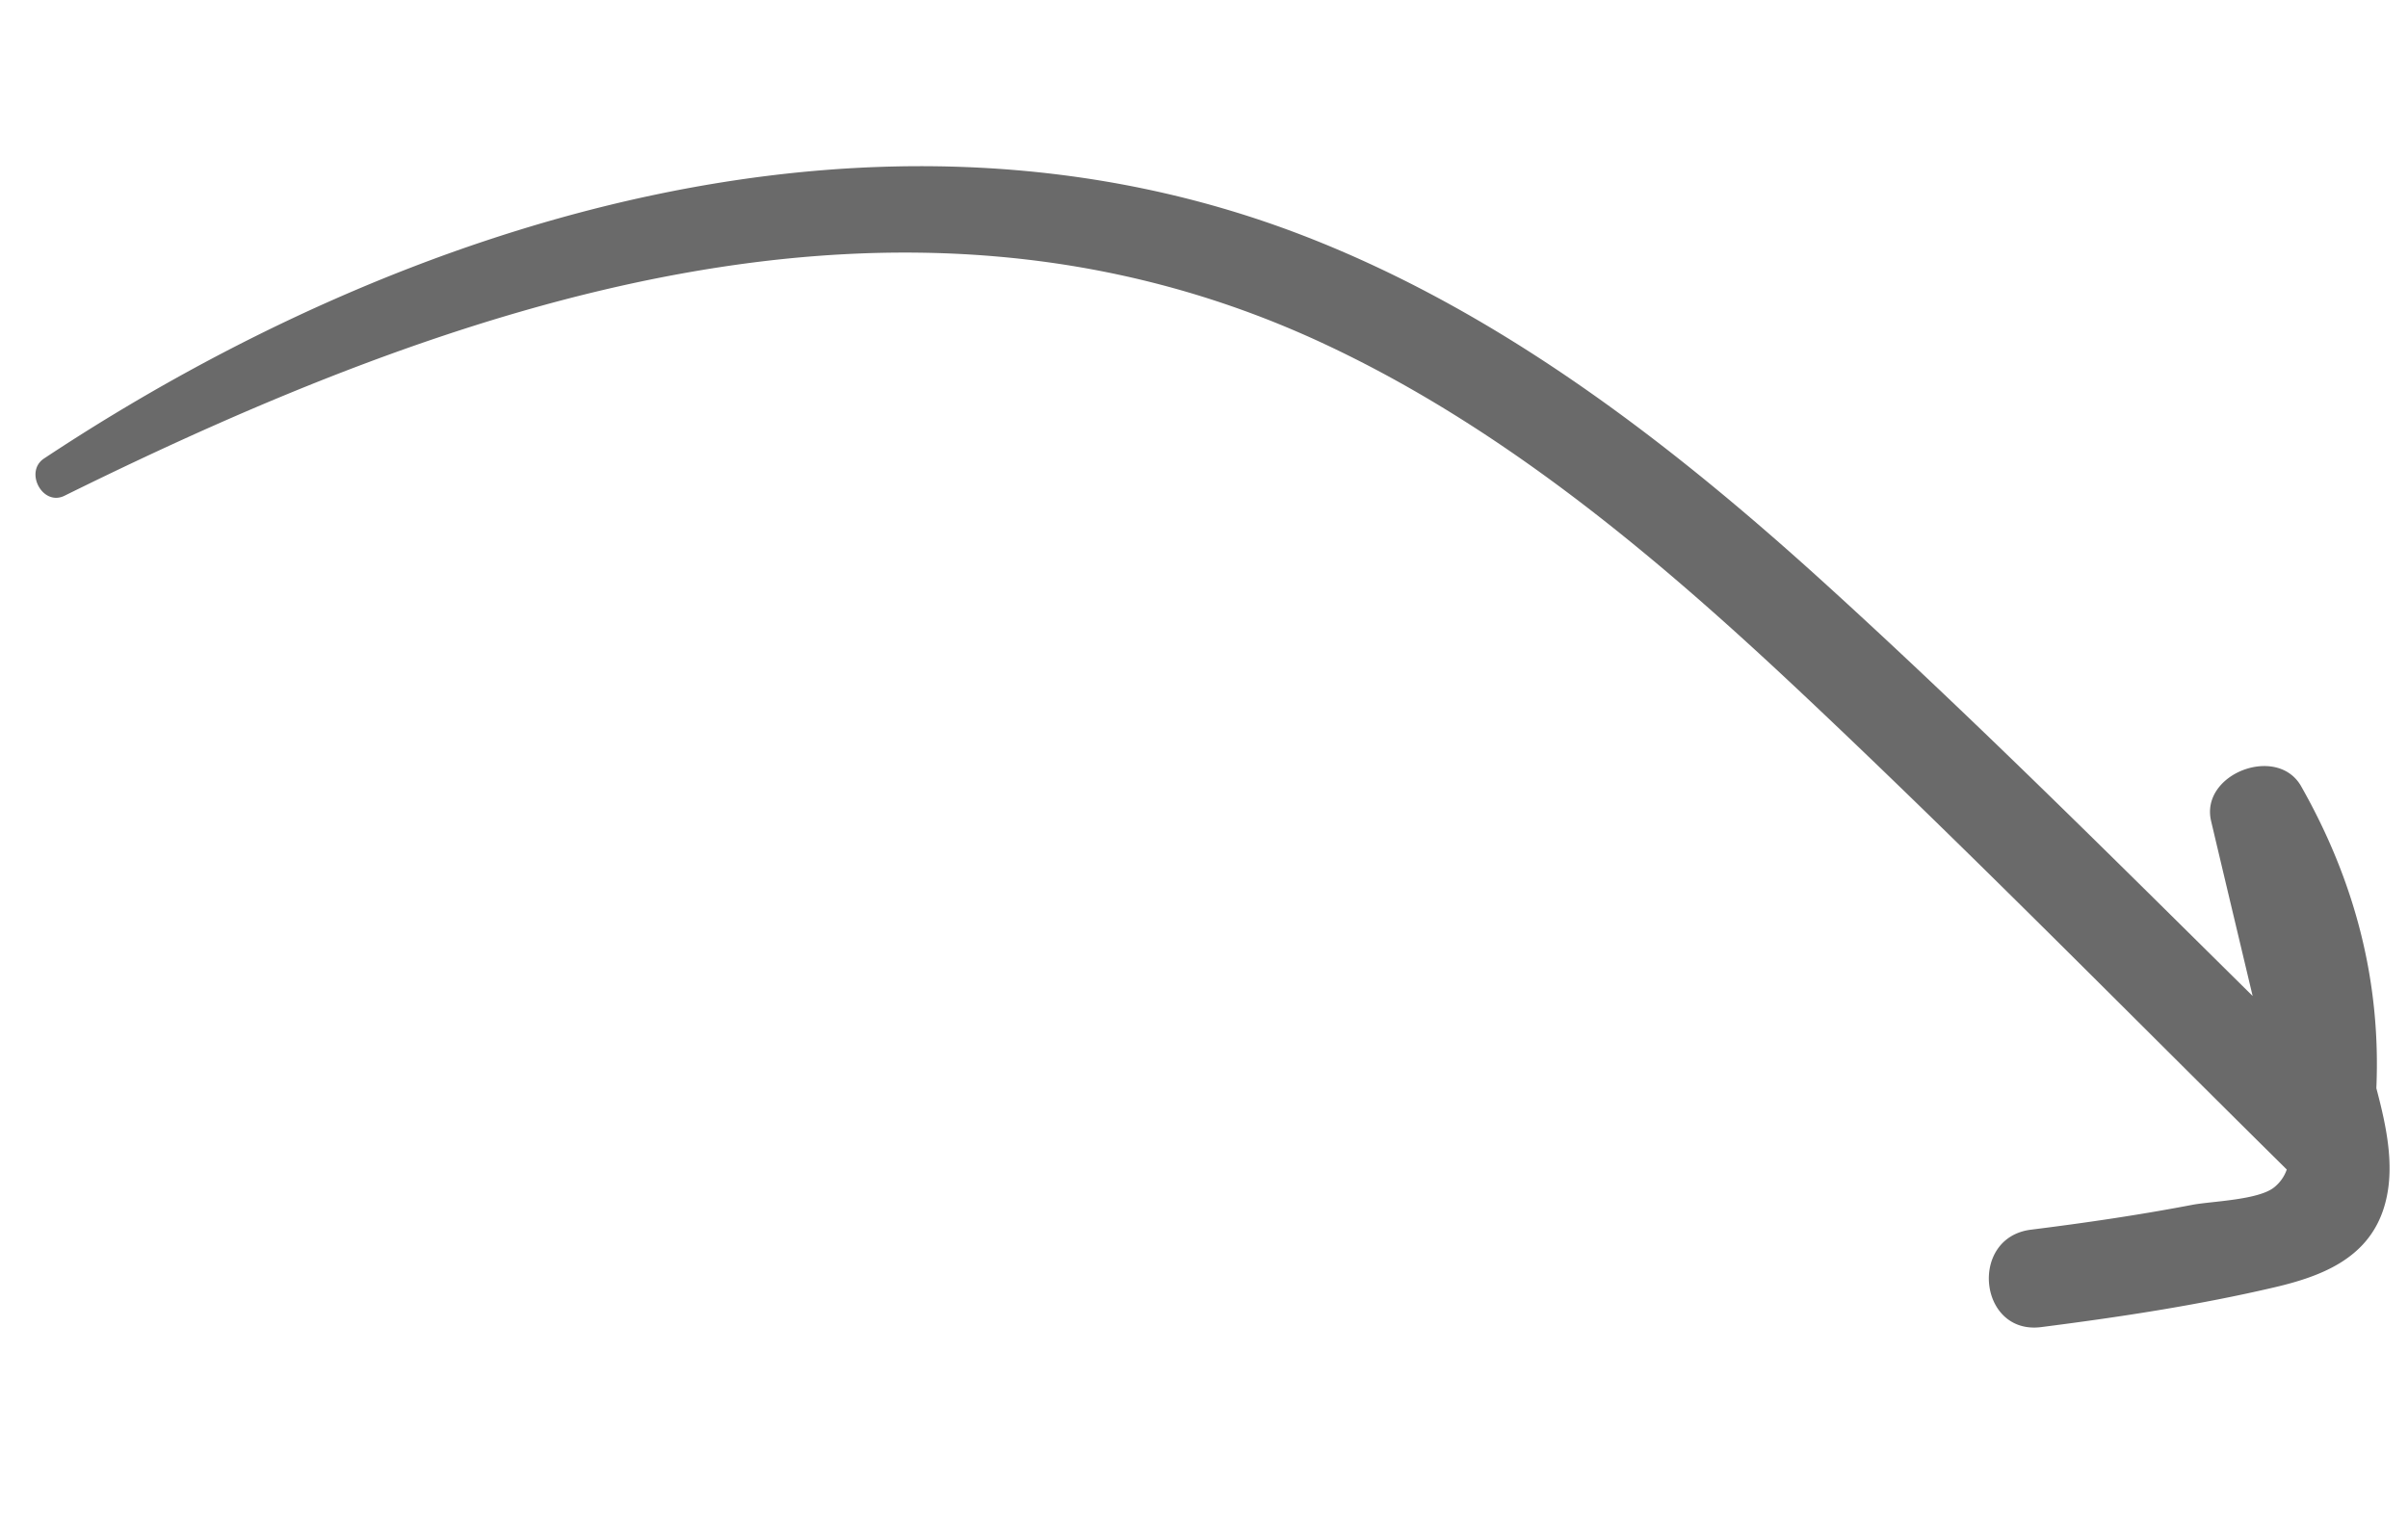 <svg width="127" height="81" xmlns="http://www.w3.org/2000/svg">
    <path d="M2.32 24.189c-1.049.696-.078 2.536 1.082 1.963 20.575-10.164 44.067-18.388 66.291-8.08 9.586 4.446 17.768 11.37 25.405 18.563 8.674 8.169 17.032 16.687 25.508 25.06a2.06 2.06 0 0 1-.64.92c-.814.695-3.333.75-4.347.944-2.82.539-5.656.954-8.504 1.31-3.296.412-2.765 5.561.54 5.139 4.131-.528 8.276-1.155 12.333-2.106 2.423-.569 4.817-1.488 5.693-4.042.697-2.032.22-4.305-.35-6.453.245-5.624-1.117-10.904-3.967-15.93-1.257-2.218-5.339-.665-4.748 1.837.725 3.076 1.461 6.15 2.19 9.226-7.385-7.299-14.742-14.651-22.417-21.634-8.199-7.461-17.211-14.441-27.64-18.472C46.424 3.806 21.478 11.49 2.32 24.189" fill="#6A6A6A" fill-rule="evenodd"/>
</svg>
